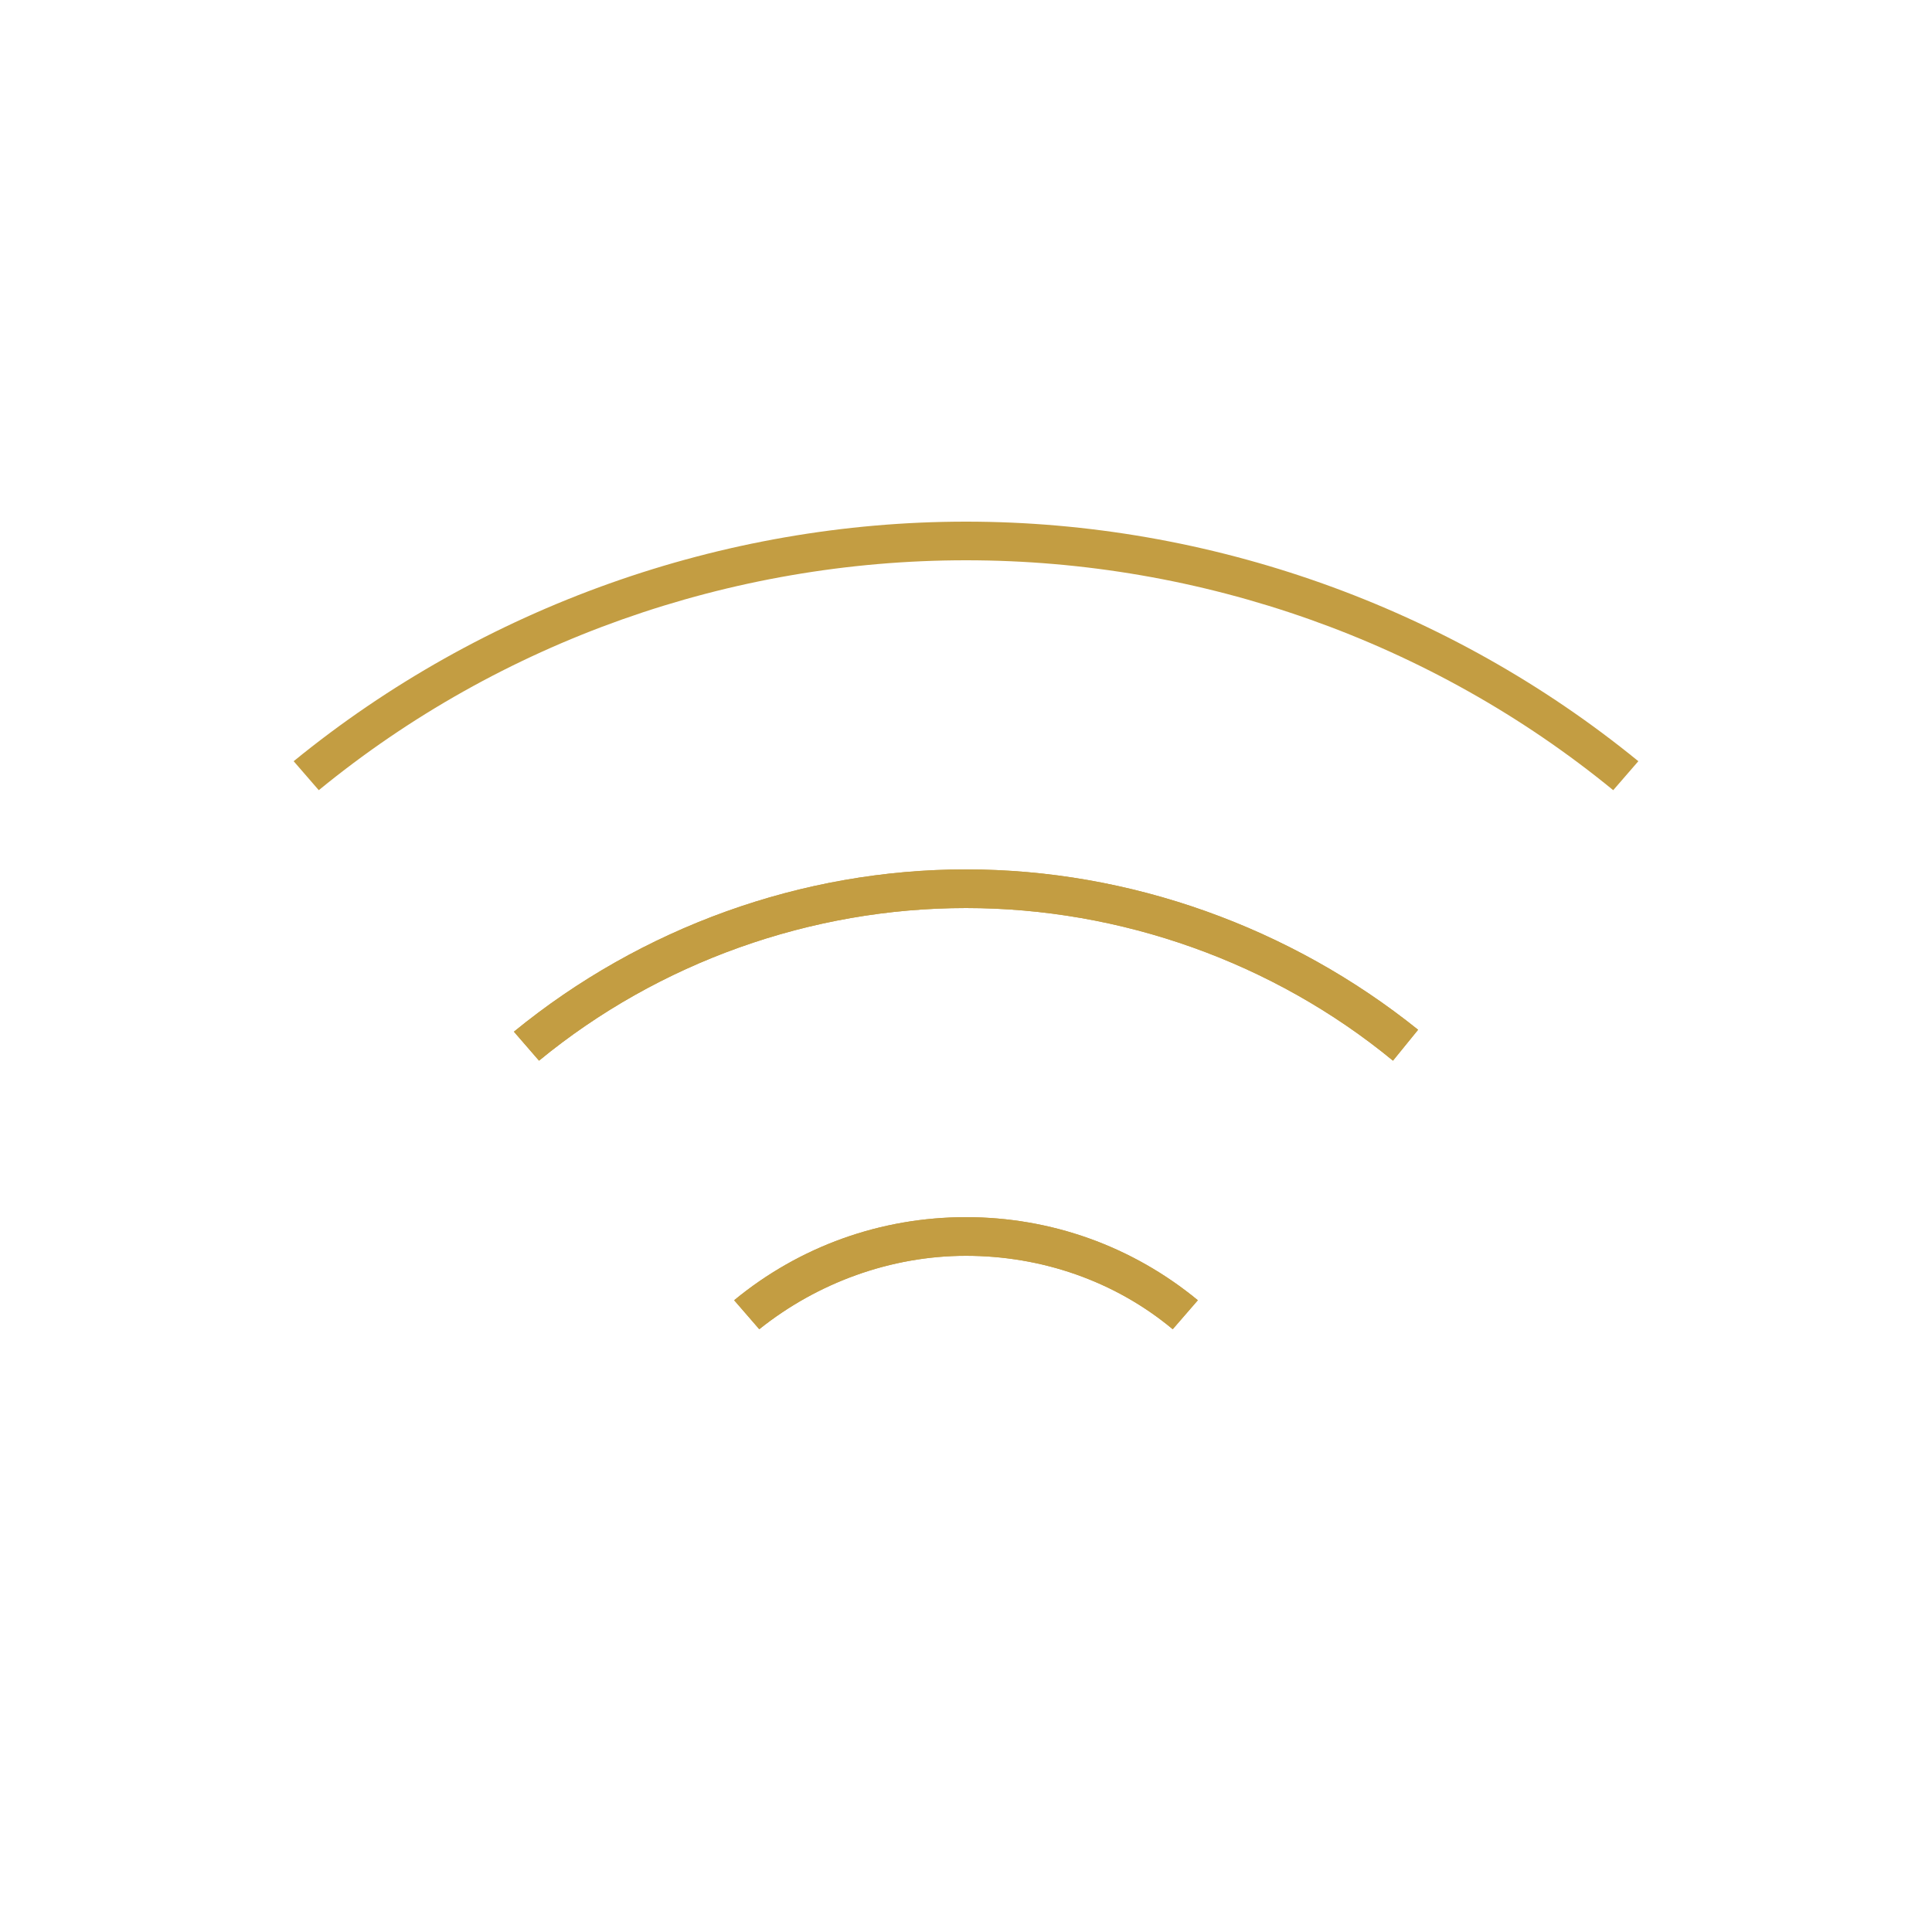 <?xml version="1.0" encoding="UTF-8"?>
<!-- Generator: Adobe Illustrator 23.1.1, SVG Export Plug-In . SVG Version: 6.00 Build 0)  -->
<svg xmlns="http://www.w3.org/2000/svg" xmlns:xlink="http://www.w3.org/1999/xlink" version="1.1" id="Livello_1" x="0px" y="0px" viewBox="0 0 100 100" style="enable-background:new 0 0 100 100;" xml:space="preserve">
<style type="text/css">
	.st0{fill:#C39D42;}
	.st1{fill:none;stroke:#C39D42;}
	.st2{fill:none;}
	.st3{fill:#FFFFFF;}
	.st4{fill:none;stroke:#C39D42;stroke-width:2;}
	.st5{fill:none;stroke:#C39D42;stroke-width:1.5;}
	.st6{fill:none;stroke:#C39D42;stroke-miterlimit:10;}
</style>
<g>
	<g>
		<path class="st0" d="M72.1,54.9C65.9,49.8,58,47,50,47s-15.9,2.8-22.1,7.9l-1.3-1.5C33.2,48,41.5,45,50,45s16.8,3,23.4,8.3    L72.1,54.9z"></path>
	</g>
	<g>
		<path class="st0" d="M83.5,40.9C74.1,33.2,62.2,29,50,29s-24.1,4.2-33.5,11.9l-1.3-1.5C25,31.4,37.4,27,50,27s25,4.4,34.8,12.4    L83.5,40.9z"></path>
	</g>
	<g>
		<path class="st0" d="M60.7,68.8c-3-2.5-6.8-3.8-10.7-3.8s-7.7,1.4-10.7,3.8L38,67.3c3.4-2.8,7.6-4.3,12-4.3s8.6,1.5,12,4.3    L60.7,68.8z"></path>
	</g>
	<g>
		<path class="st0" d="M72.1,54.9C65.9,49.8,58,47,50,47s-15.9,2.8-22.1,7.9l-1.3-1.5C33.2,48,41.5,45,50,45s16.8,3,23.4,8.3    L72.1,54.9z"></path>
	</g>
	<g>
		<path class="st0" d="M60.7,68.8c-3-2.5-6.8-3.8-10.7-3.8s-7.7,1.4-10.7,3.8L38,67.3c3.4-2.8,7.6-4.3,12-4.3s8.6,1.5,12,4.3    L60.7,68.8z"></path>
	</g>
</g>
</svg>
